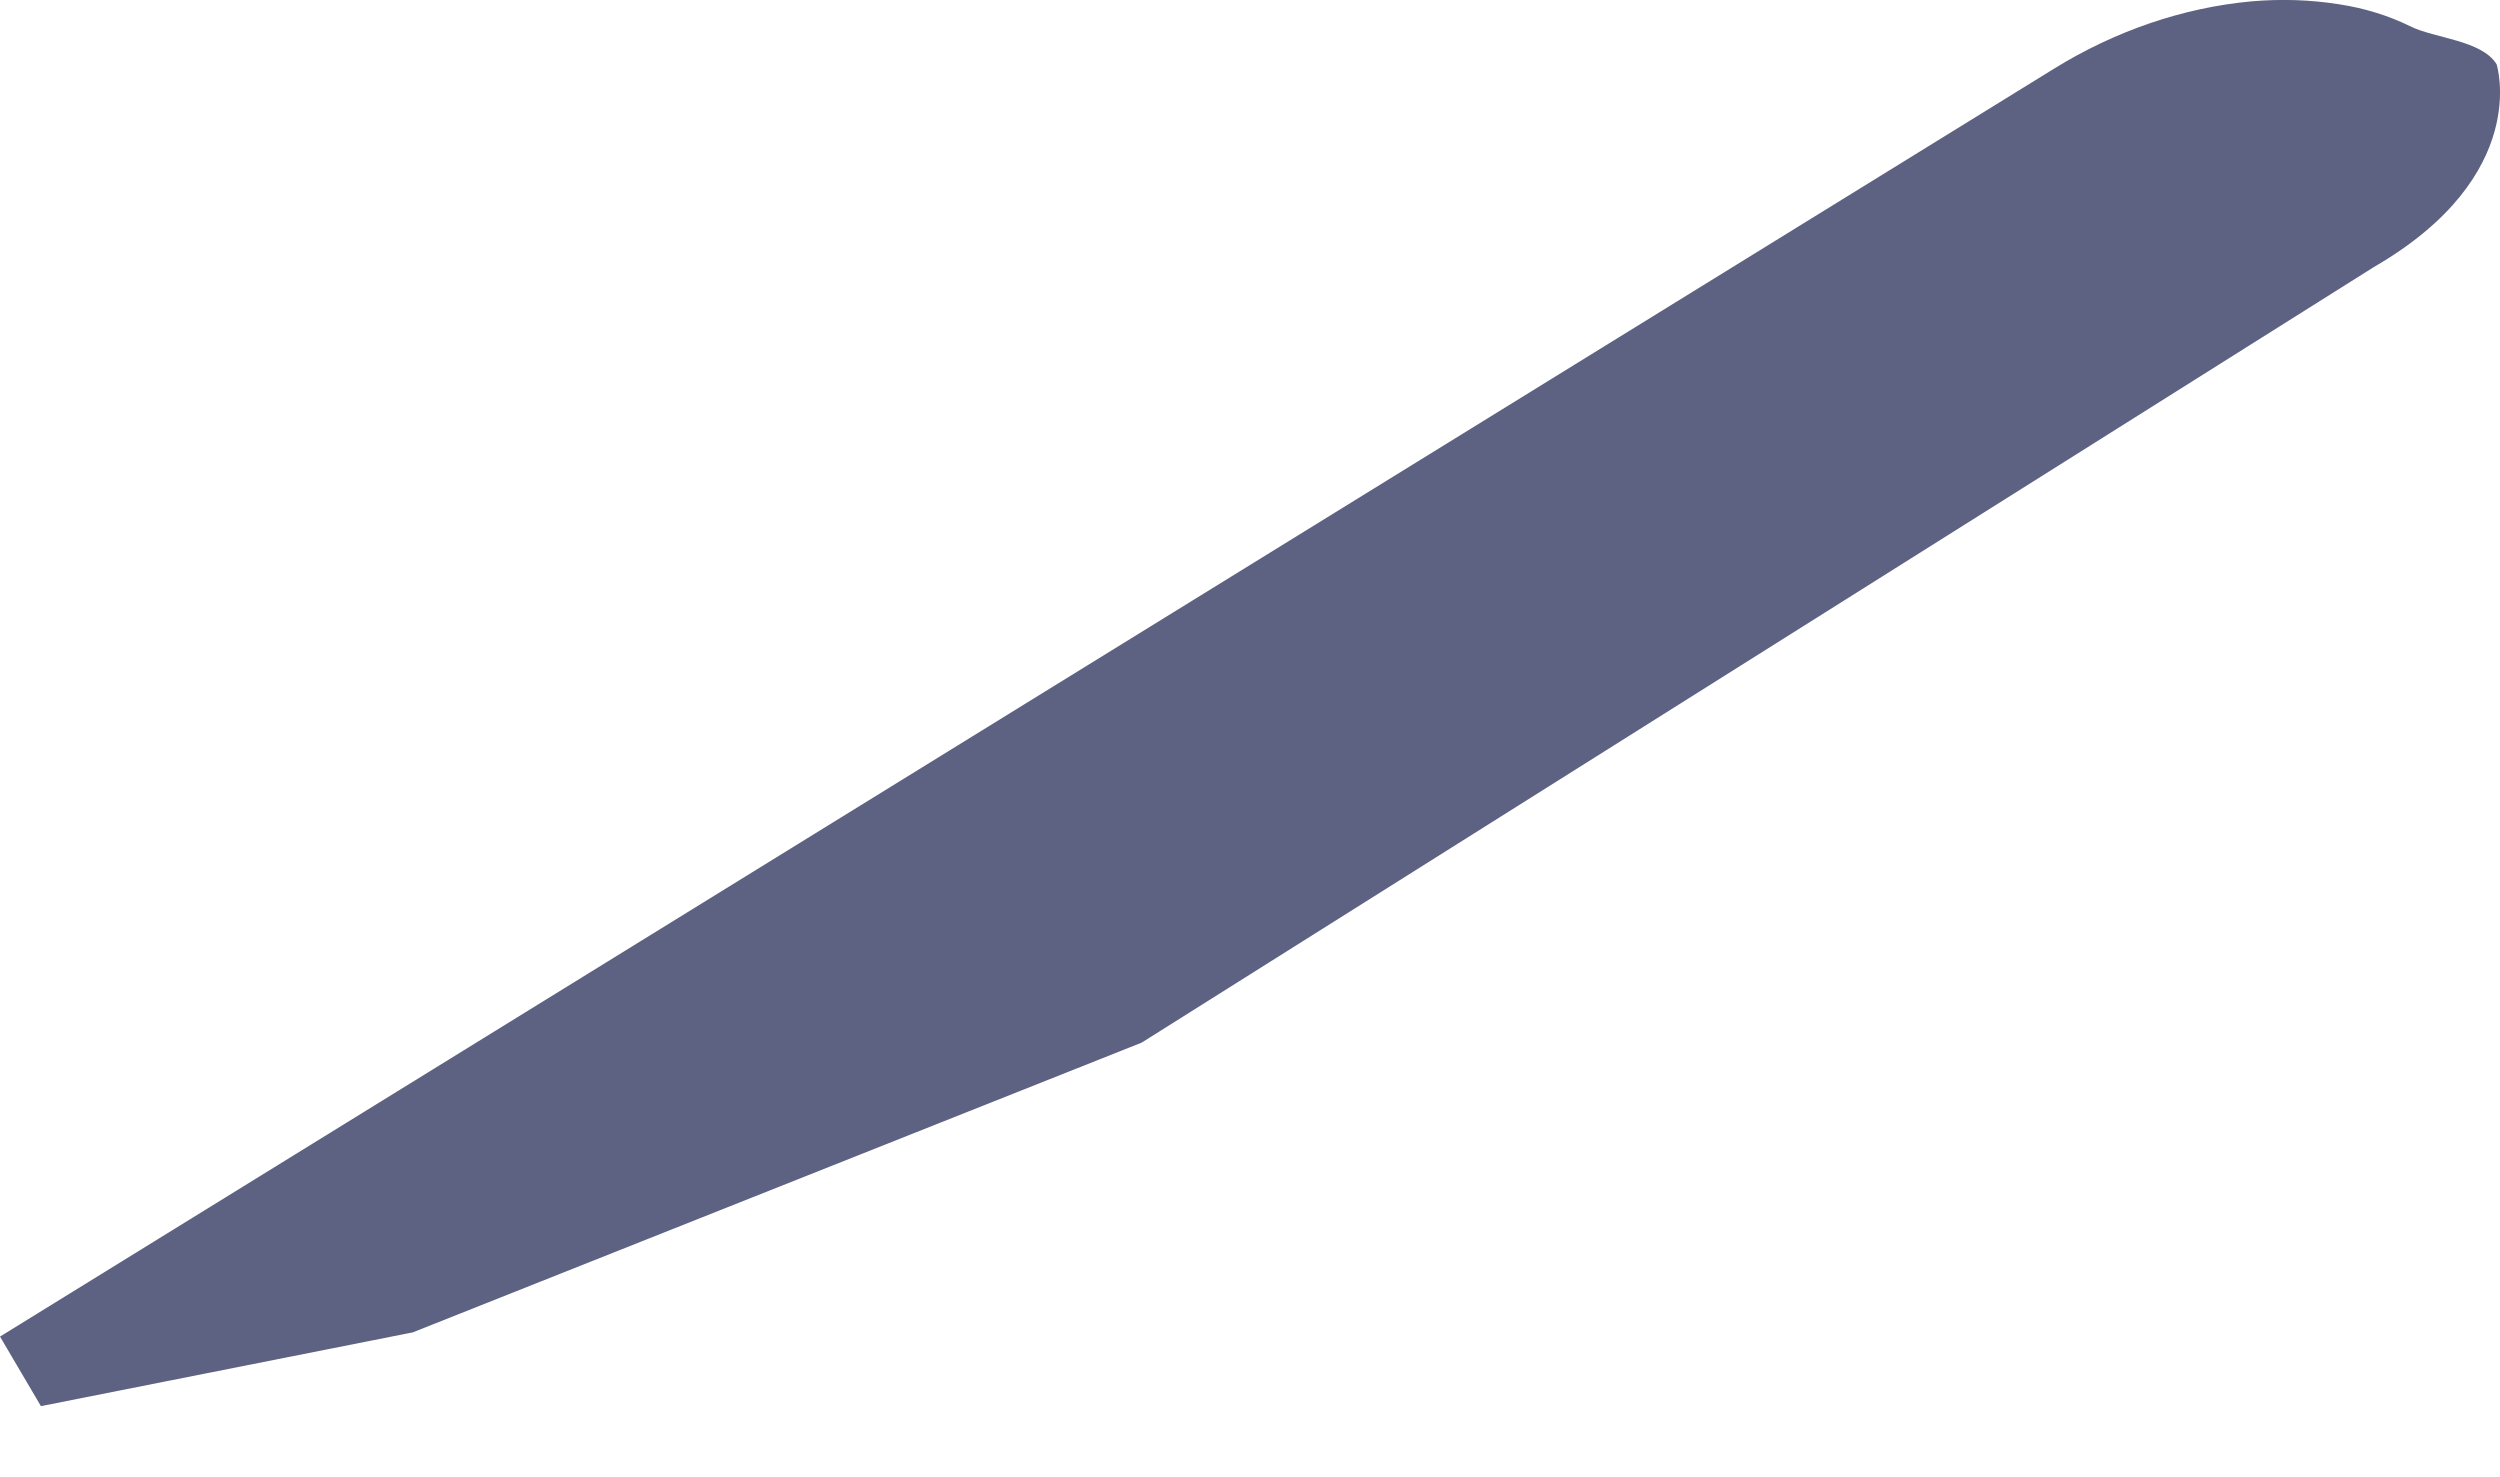 <svg width="22" height="13" viewBox="0 0 22 13" fill="none" xmlns="http://www.w3.org/2000/svg">
<path d="M20.89 2.35L10.047 9.175L3.632 11.725L0.36 12.374L0 11.762L18.073 0.606C18.612 0.272 19.212 0.067 19.812 0.012C20.076 -0.011 20.335 -0.002 20.586 0.038C20.808 0.072 21.019 0.137 21.212 0.232C21.427 0.339 21.837 0.352 21.97 0.565C21.97 0.564 22.284 1.543 20.89 2.35Z" fill="#5E6282"/>
</svg>
